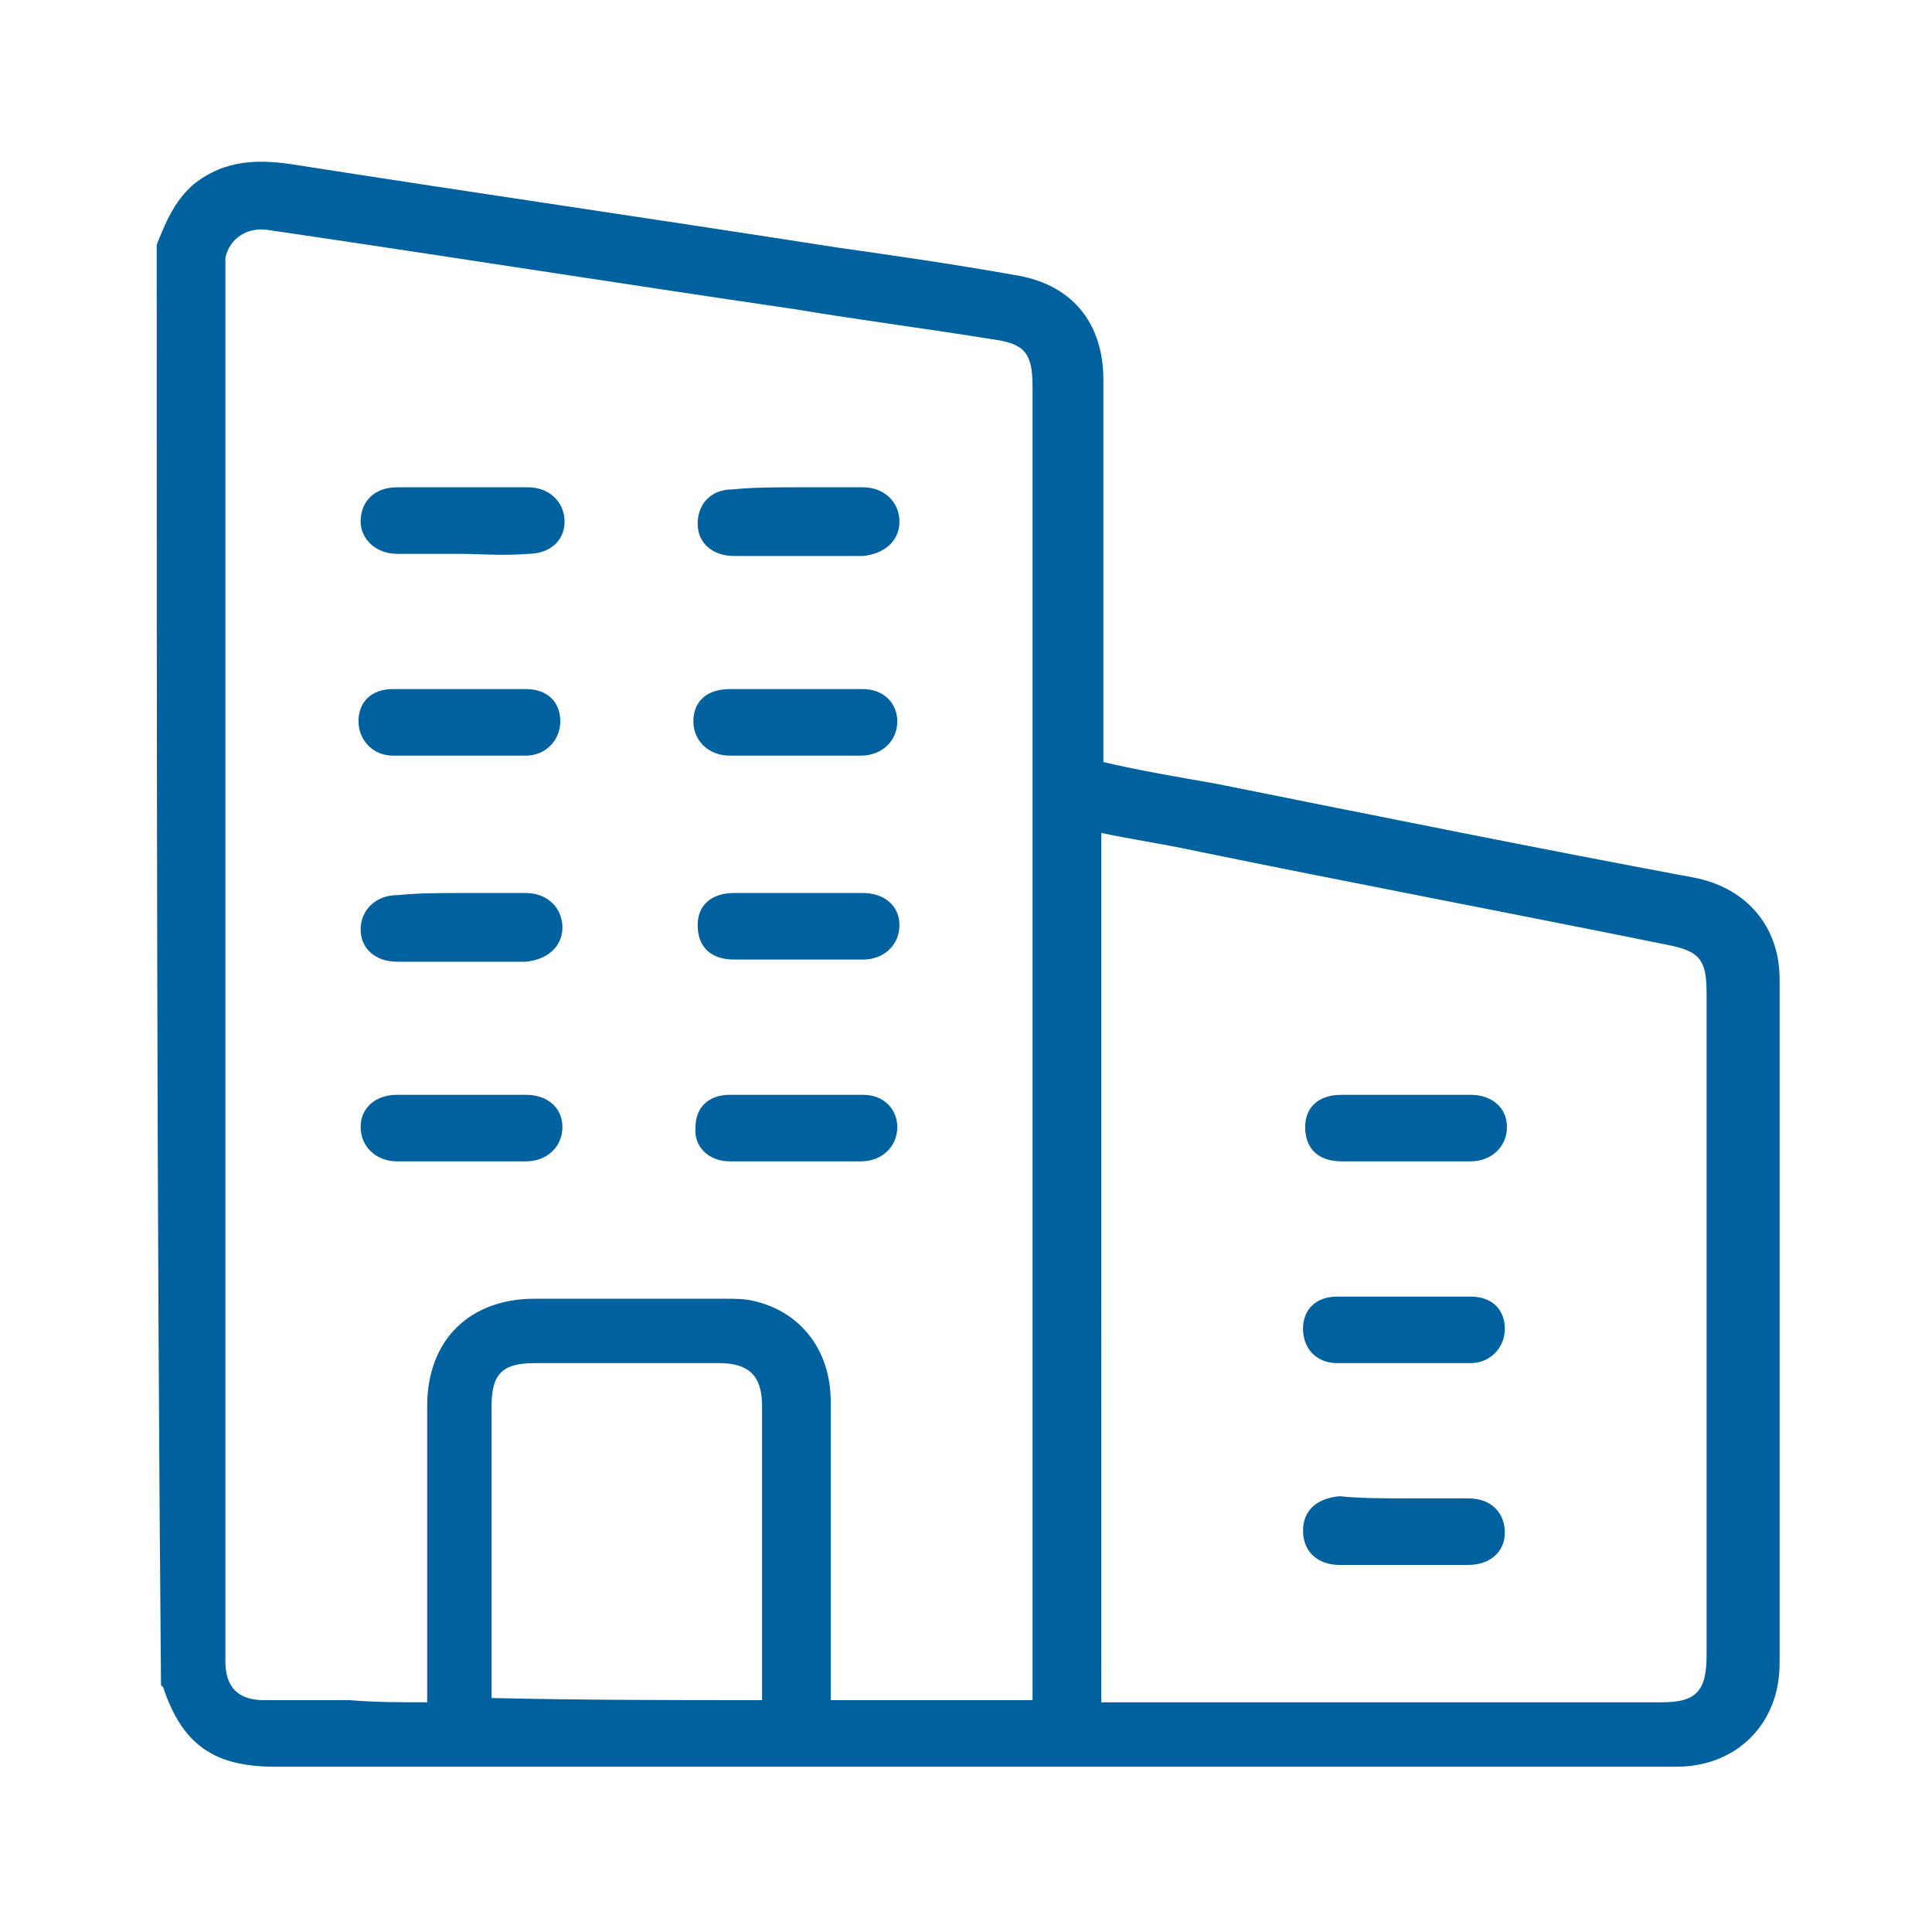<?xml version="1.0" encoding="utf-8"?>
<!-- Generator: Adobe Illustrator 26.0.2, SVG Export Plug-In . SVG Version: 6.00 Build 0)  -->
<svg version="1.1" id="Vrstva_1" xmlns="http://www.w3.org/2000/svg" xmlns:xlink="http://www.w3.org/1999/xlink" x="0px" y="0px"
	 viewBox="0 0 90 90" style="enable-background:new 0 0 90 90;" xml:space="preserve">
<style type="text/css">
	.st0{fill:#00619F;}
</style>
<g>
	<path class="st0" d="M7.3,11.4c0.4-1,0.8-2,1.7-2.8c1.5-1.2,3.1-1.2,4.9-0.9c8.3,1.3,16.6,2.5,24.9,3.8c2.8,0.4,5.6,0.8,8.4,1.3
		c2.7,0.4,4.2,2.2,4.2,4.9c0,5.6,0,11.2,0,16.8c0,0.3,0,0.6,0,1c1.7,0.4,3.5,0.7,5.2,1c7.5,1.5,14.9,3,22.4,4.4
		c2.4,0.5,3.9,2.3,3.9,4.7c0,10.6,0,21.3,0,31.9c0,2.8-2,4.8-4.8,4.8c-9.4,0-18.9,0-28.3,0c-6.2,0-12.5,0-18.7,0
		c-6.1,0-12.2,0-18.3,0c-2.8,0-4.3-1-5.2-3.7c0,0-0.1-0.1-0.1-0.1C7.3,56.2,7.3,33.8,7.3,11.4z M19.9,79.3c0-0.4,0-0.7,0-1
		c0-4.3,0-8.5,0-12.8c0-3.1,2-5,5-5c3,0,5.9,0,8.9,0c0.4,0,0.9,0,1.3,0.1c2.2,0.5,3.6,2.3,3.6,4.7c0,4.4,0,8.7,0,13.1
		c0,0.3,0,0.6,0,0.8c3.2,0,6.3,0,9.4,0c0-0.3,0-0.6,0-0.9c0-20.1,0-40.2,0-60.3c0-1.6-0.4-2-1.9-2.2c-3.1-0.5-6.2-0.9-9.2-1.4
		c-8.2-1.2-16.4-2.5-24.6-3.7c-0.9-0.1-1.7,0.4-1.9,1.3c0,0.3,0,0.5,0,0.8c0,21.4,0,42.8,0,64.2c0,0.1,0,0.2,0,0.4
		c0,1.2,0.6,1.8,1.8,1.8c1.3,0,2.7,0,4,0C17.5,79.3,18.6,79.3,19.9,79.3z M51.3,79.3c0.3,0,0.6,0,0.8,0c8.4,0,16.8,0,25.3,0
		c1.6,0,2.1-0.5,2.1-2.2c0-10.3,0-20.6,0-30.8c0-1.6-0.3-2-1.9-2.3c-7.4-1.5-14.8-2.9-22.1-4.4c-1.4-0.3-2.8-0.5-4.2-0.8
		C51.3,52.3,51.3,65.7,51.3,79.3z M35.5,79.2c0-0.3,0-0.5,0-0.7c0-4.3,0-8.7,0-13c0-1.4-0.6-2-2-2c-2.9,0-5.7,0-8.6,0
		c-1.5,0-2,0.5-2,2c0,4.3,0,8.6,0,12.9c0,0.2,0,0.5,0,0.7C27.2,79.2,31.4,79.2,35.5,79.2z"/>
	<path class="st0" d="M21.4,25.8c-1,0-2,0-2.9,0c-1,0-1.7-0.7-1.7-1.5c0-0.9,0.6-1.6,1.7-1.6c2,0,4.1,0,6.1,0c1,0,1.7,0.7,1.7,1.6
		c0,0.9-0.7,1.5-1.7,1.5C23.4,25.9,22.4,25.8,21.4,25.8z"/>
	<path class="st0" d="M21.5,32.1c1,0,2,0,3,0c1,0,1.6,0.6,1.6,1.5c0,0.9-0.7,1.6-1.6,1.6c-2.1,0-4.1,0-6.2,0c-0.9,0-1.6-0.7-1.6-1.6
		c0-0.9,0.6-1.5,1.6-1.5C19.4,32.1,20.4,32.1,21.5,32.1z"/>
	<path class="st0" d="M21.5,41.6c1,0,2,0,3,0c1,0,1.7,0.7,1.7,1.6c0,0.9-0.7,1.5-1.7,1.6c-2,0-4,0-6,0c-1,0-1.7-0.6-1.7-1.5
		c0-0.9,0.7-1.6,1.7-1.6C19.5,41.6,20.5,41.6,21.5,41.6z"/>
	<path class="st0" d="M21.4,54.1c-1,0-2,0-2.9,0c-1,0-1.7-0.7-1.7-1.6c0-0.9,0.7-1.5,1.7-1.5c2,0,4,0,6,0c1,0,1.7,0.6,1.7,1.5
		c0,0.9-0.7,1.6-1.7,1.6C23.4,54.1,22.4,54.1,21.4,54.1z"/>
	<path class="st0" d="M37.2,22.7c1,0,2,0,3,0c1,0,1.7,0.7,1.7,1.6c0,0.9-0.7,1.5-1.7,1.6c-2,0-4,0-6,0c-1,0-1.7-0.6-1.7-1.5
		c0-0.9,0.6-1.6,1.6-1.6C35.1,22.7,36.1,22.7,37.2,22.7z"/>
	<path class="st0" d="M37.1,32.1c1,0,2.1,0,3.1,0c1,0,1.6,0.7,1.6,1.5c0,0.9-0.7,1.6-1.7,1.6c-2,0-4.1,0-6.1,0c-1,0-1.7-0.7-1.7-1.6
		c0-0.9,0.6-1.5,1.7-1.5C35.1,32.1,36.1,32.1,37.1,32.1z"/>
	<path class="st0" d="M37.2,44.7c-1,0-2,0-3,0c-1.1,0-1.7-0.6-1.7-1.6c0-0.9,0.6-1.5,1.7-1.5c2,0,4,0,6,0c1,0,1.7,0.6,1.7,1.5
		c0,0.9-0.7,1.6-1.7,1.6C39.2,44.7,38.2,44.7,37.2,44.7z"/>
	<path class="st0" d="M37.1,51c1,0,2.1,0,3.1,0c1,0,1.6,0.7,1.6,1.5c0,0.9-0.7,1.6-1.7,1.6c-2,0-4.1,0-6.1,0c-1,0-1.7-0.7-1.6-1.6
		c0-0.9,0.6-1.5,1.6-1.5C35.1,51,36.1,51,37.1,51z"/>
	<path class="st0" d="M65.4,54.1c-1,0-2,0-2.9,0c-1.1,0-1.7-0.6-1.7-1.6c0-0.9,0.6-1.5,1.7-1.5c2,0,4,0,6,0c1,0,1.7,0.6,1.7,1.5
		c0,0.9-0.7,1.6-1.7,1.6C67.4,54.1,66.4,54.1,65.4,54.1z"/>
	<path class="st0" d="M65.5,60.4c1,0,2,0,3,0c1,0,1.6,0.6,1.6,1.5c0,0.9-0.7,1.6-1.6,1.6c-2.1,0-4.1,0-6.2,0c-1,0-1.6-0.7-1.6-1.6
		c0-0.9,0.6-1.5,1.6-1.5C63.4,60.4,64.4,60.4,65.5,60.4z"/>
	<path class="st0" d="M65.5,69.8c1,0,2,0,2.9,0c1.1,0,1.7,0.7,1.7,1.6c0,0.9-0.7,1.5-1.7,1.5c-2,0-4,0-6,0c-1,0-1.7-0.6-1.7-1.6
		c0-0.9,0.6-1.5,1.7-1.6C63.4,69.8,64.4,69.8,65.5,69.8z"/>
</g>
</svg>
